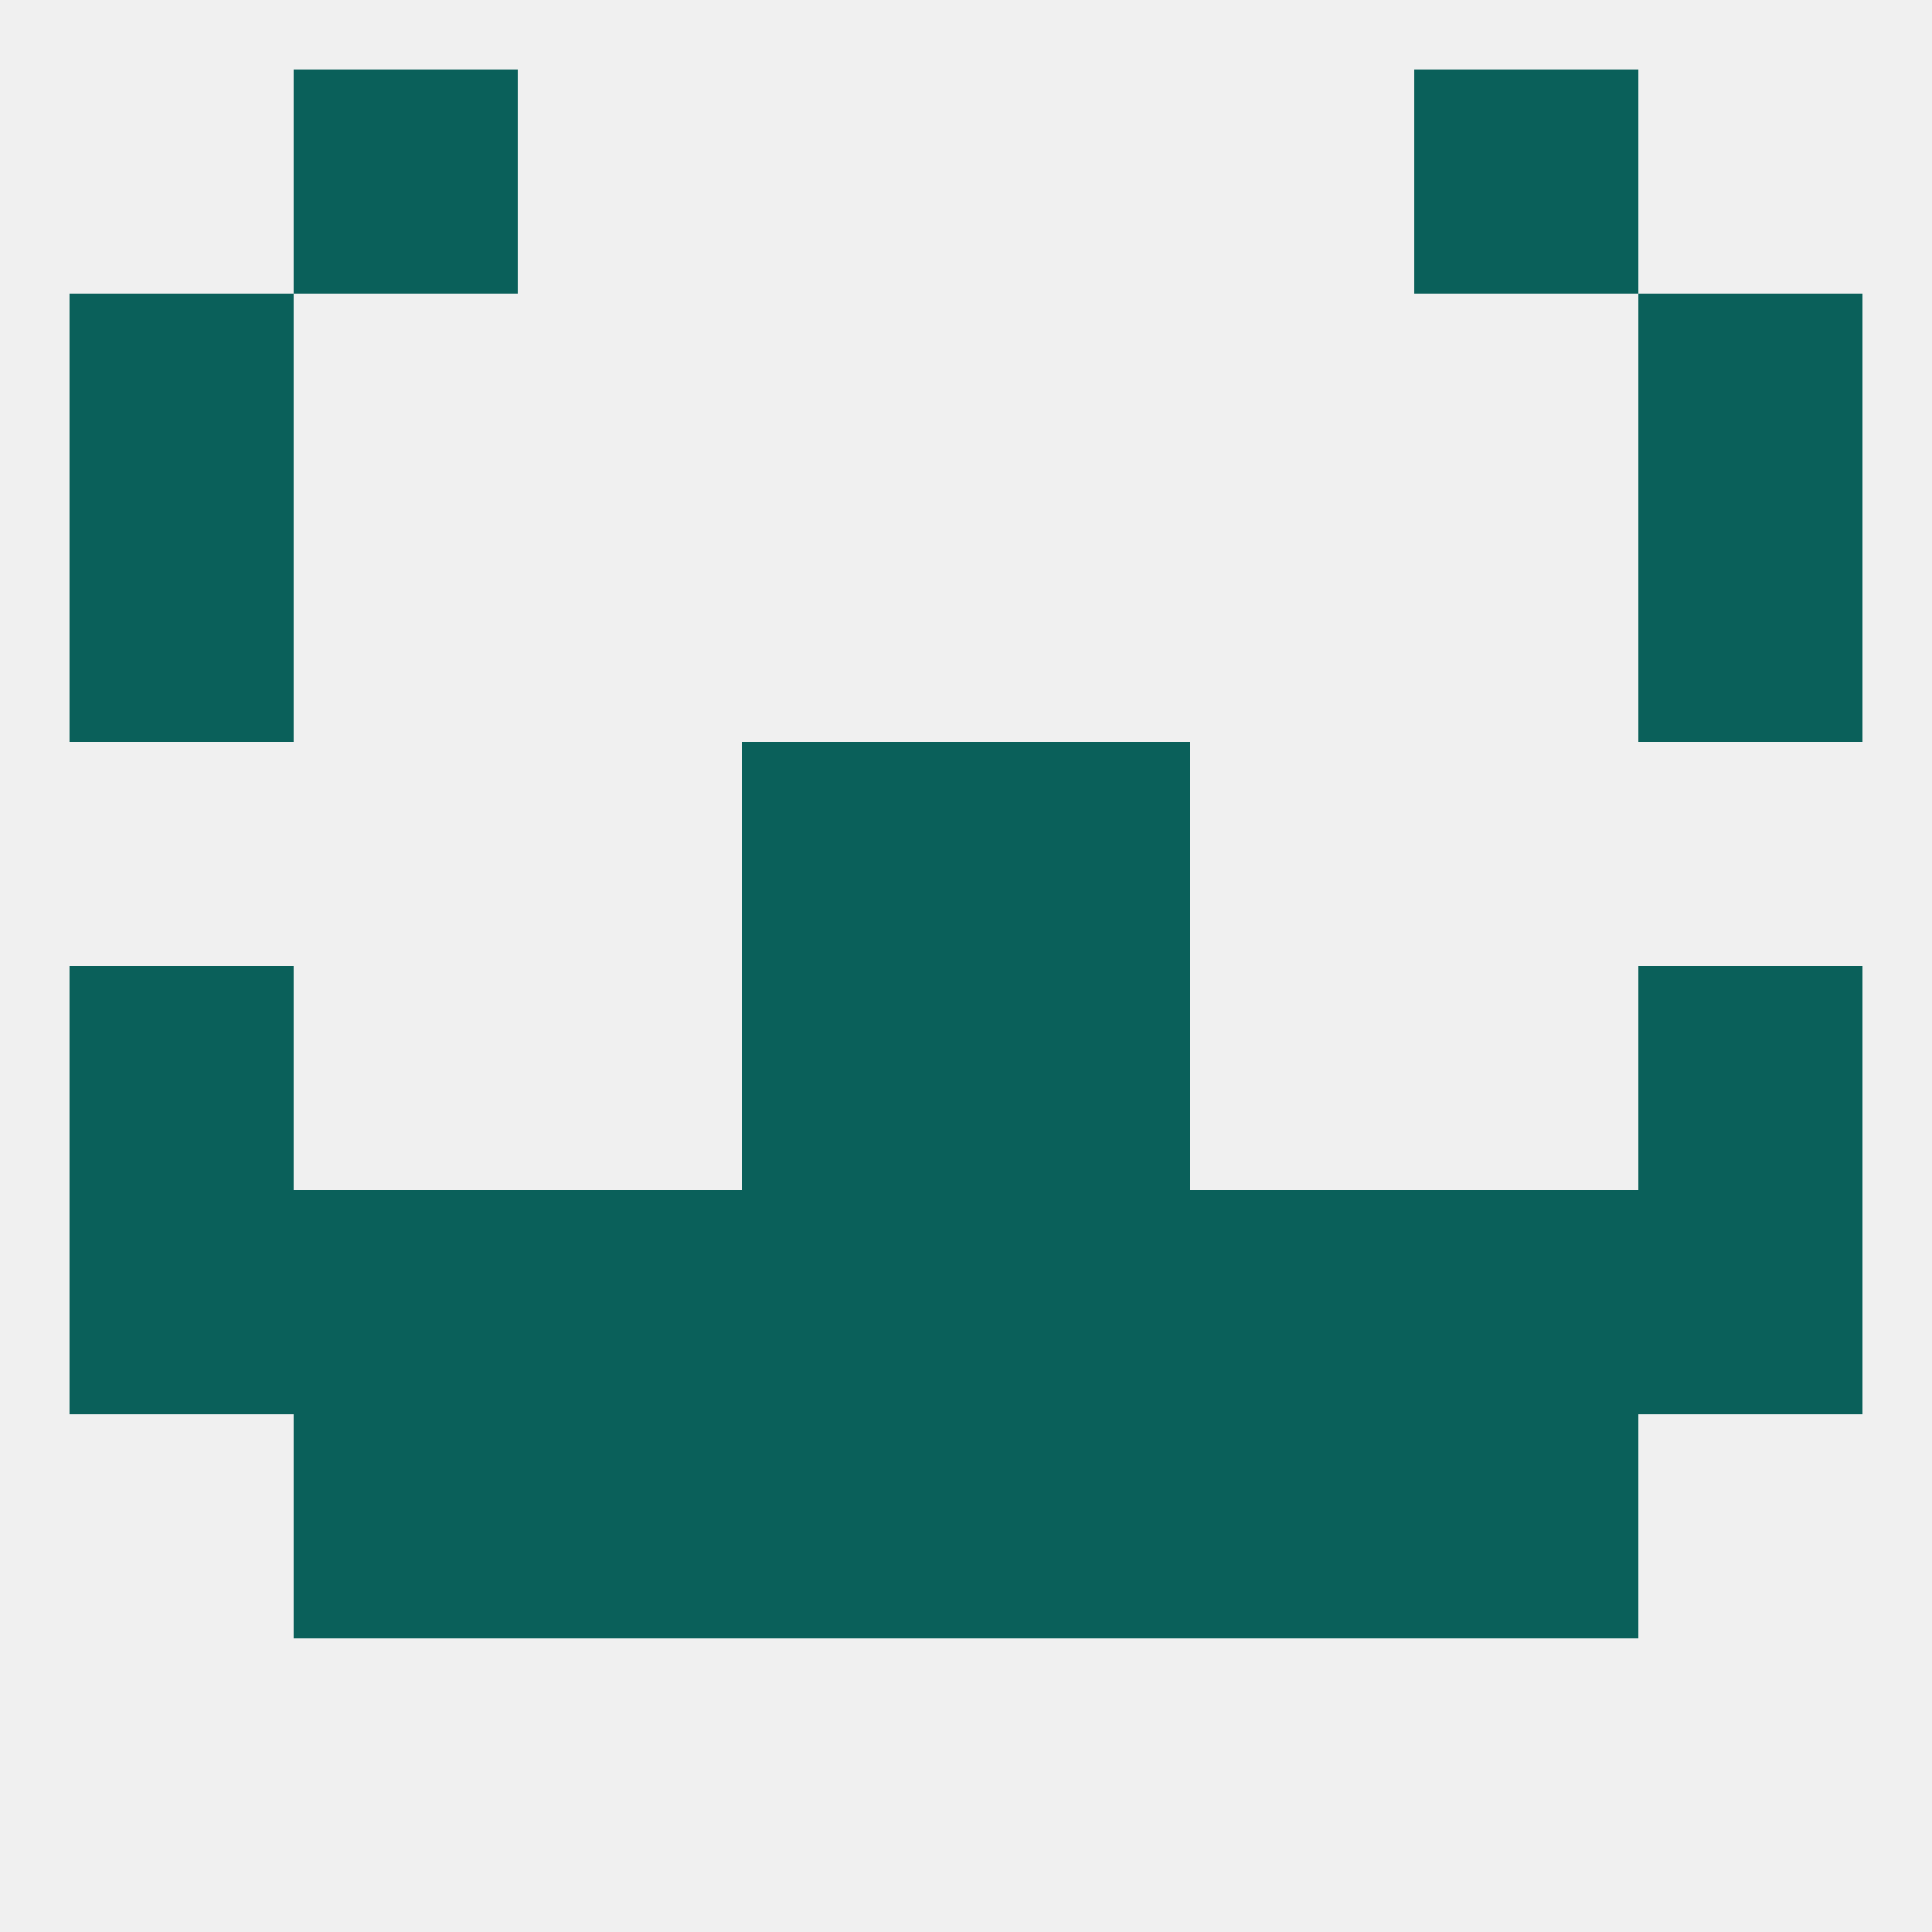 
<!--   <?xml version="1.0"?> -->
<svg version="1.1" baseprofile="full" xmlns="http://www.w3.org/2000/svg" xmlns:xlink="http://www.w3.org/1999/xlink" xmlns:ev="http://www.w3.org/2001/xml-events" width="250" height="250" viewBox="0 0 250 250" >
	<rect width="100%" height="100%" fill="rgba(240,240,240,255)"/>

	<rect x="38" y="9" width="29" height="29" fill="rgba(10,96,90,255)"/>
	<rect x="183" y="9" width="29" height="29" fill="rgba(10,96,90,255)"/>
	<rect x="9" y="125" width="29" height="29" fill="rgba(10,96,90,255)"/>
	<rect x="212" y="125" width="29" height="29" fill="rgba(10,96,90,255)"/>
	<rect x="96" y="125" width="29" height="29" fill="rgba(10,96,90,255)"/>
	<rect x="125" y="125" width="29" height="29" fill="rgba(10,96,90,255)"/>
	<rect x="96" y="154" width="29" height="29" fill="rgba(10,96,90,255)"/>
	<rect x="183" y="154" width="29" height="29" fill="rgba(10,96,90,255)"/>
	<rect x="212" y="154" width="29" height="29" fill="rgba(10,96,90,255)"/>
	<rect x="125" y="154" width="29" height="29" fill="rgba(10,96,90,255)"/>
	<rect x="67" y="154" width="29" height="29" fill="rgba(10,96,90,255)"/>
	<rect x="154" y="154" width="29" height="29" fill="rgba(10,96,90,255)"/>
	<rect x="38" y="154" width="29" height="29" fill="rgba(10,96,90,255)"/>
	<rect x="9" y="154" width="29" height="29" fill="rgba(10,96,90,255)"/>
	<rect x="96" y="183" width="29" height="29" fill="rgba(10,96,90,255)"/>
	<rect x="125" y="183" width="29" height="29" fill="rgba(10,96,90,255)"/>
	<rect x="67" y="183" width="29" height="29" fill="rgba(10,96,90,255)"/>
	<rect x="154" y="183" width="29" height="29" fill="rgba(10,96,90,255)"/>
	<rect x="38" y="183" width="29" height="29" fill="rgba(10,96,90,255)"/>
	<rect x="183" y="183" width="29" height="29" fill="rgba(10,96,90,255)"/>
	<rect x="96" y="96" width="29" height="29" fill="rgba(10,96,90,255)"/>
	<rect x="125" y="96" width="29" height="29" fill="rgba(10,96,90,255)"/>
	<rect x="9" y="67" width="29" height="29" fill="rgba(10,96,90,255)"/>
	<rect x="212" y="67" width="29" height="29" fill="rgba(10,96,90,255)"/>
	<rect x="9" y="38" width="29" height="29" fill="rgba(10,96,90,255)"/>
	<rect x="212" y="38" width="29" height="29" fill="rgba(10,96,90,255)"/>
</svg>